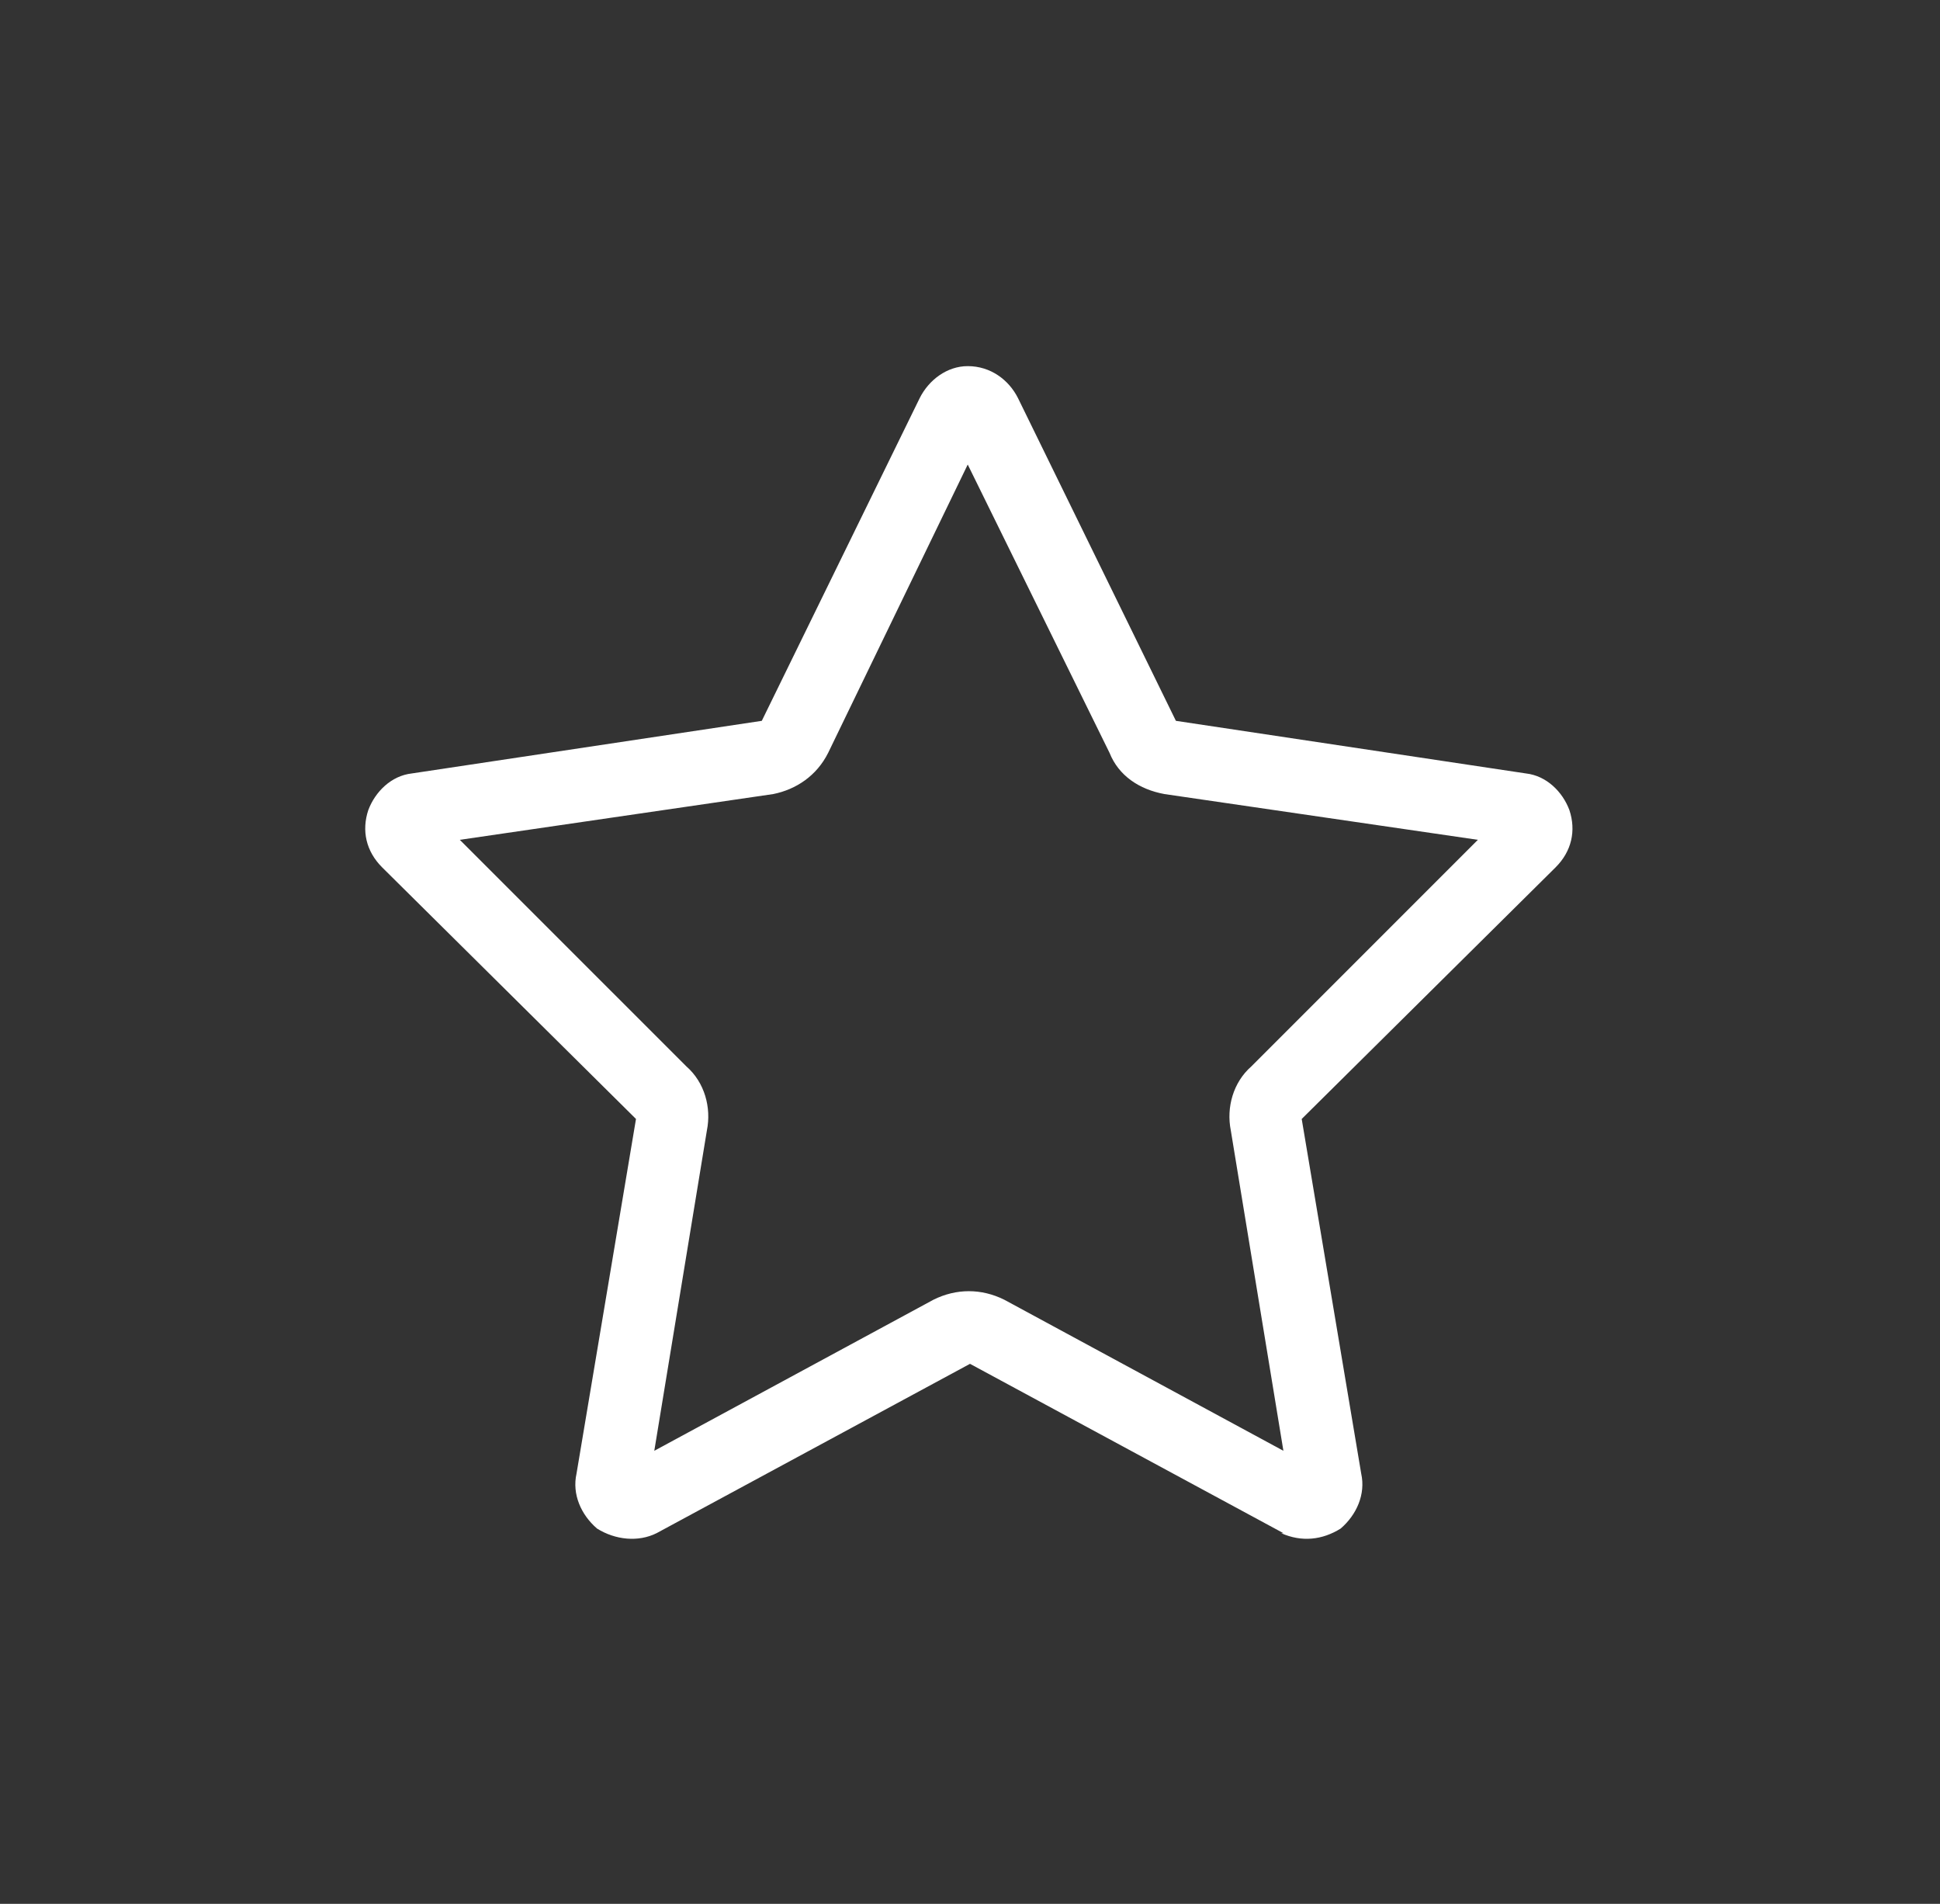 <?xml version="1.0" encoding="utf-8"?>
<svg xmlns="http://www.w3.org/2000/svg" fill="none" height="52" viewBox="0 0 53 52" width="53">
<rect x="0" y="0" width="53" height="52" fill="#333333" stroke="none"/>
<path d="M22.625 20.562C22.312 21.188 21.75 21.562 21.125 21.688L12.562 22.938L18.75 29.125C19.25 29.562 19.438 30.25 19.312 30.875L17.875 39.625L25.5 35.5C26.125 35.188 26.812 35.188 27.438 35.5L35.062 39.625L33.625 30.875C33.5 30.25 33.688 29.562 34.188 29.125L40.375 22.938L31.812 21.688C31.125 21.562 30.562 21.188 30.312 20.562L26.438 12.688L22.625 20.562ZM35 41.875H35.062L26.5 37.25L17.938 41.875C17.438 42.125 16.812 42.062 16.312 41.75C15.875 41.375 15.625 40.812 15.75 40.25L17.375 30.562L10.438 23.688C10 23.25 9.875 22.688 10.062 22.125C10.25 21.625 10.688 21.188 11.25 21.125L20.812 19.688L25.125 10.875C25.375 10.375 25.875 10 26.438 10C27.062 10 27.562 10.375 27.812 10.875L32.125 19.688L41.688 21.125C42.25 21.188 42.688 21.625 42.875 22.125C43.062 22.688 42.938 23.25 42.5 23.688L35.562 30.562L37.188 40.25C37.312 40.812 37.062 41.375 36.625 41.75C36.125 42.062 35.562 42.125 35 41.875Z" fill="white"/>
</svg>